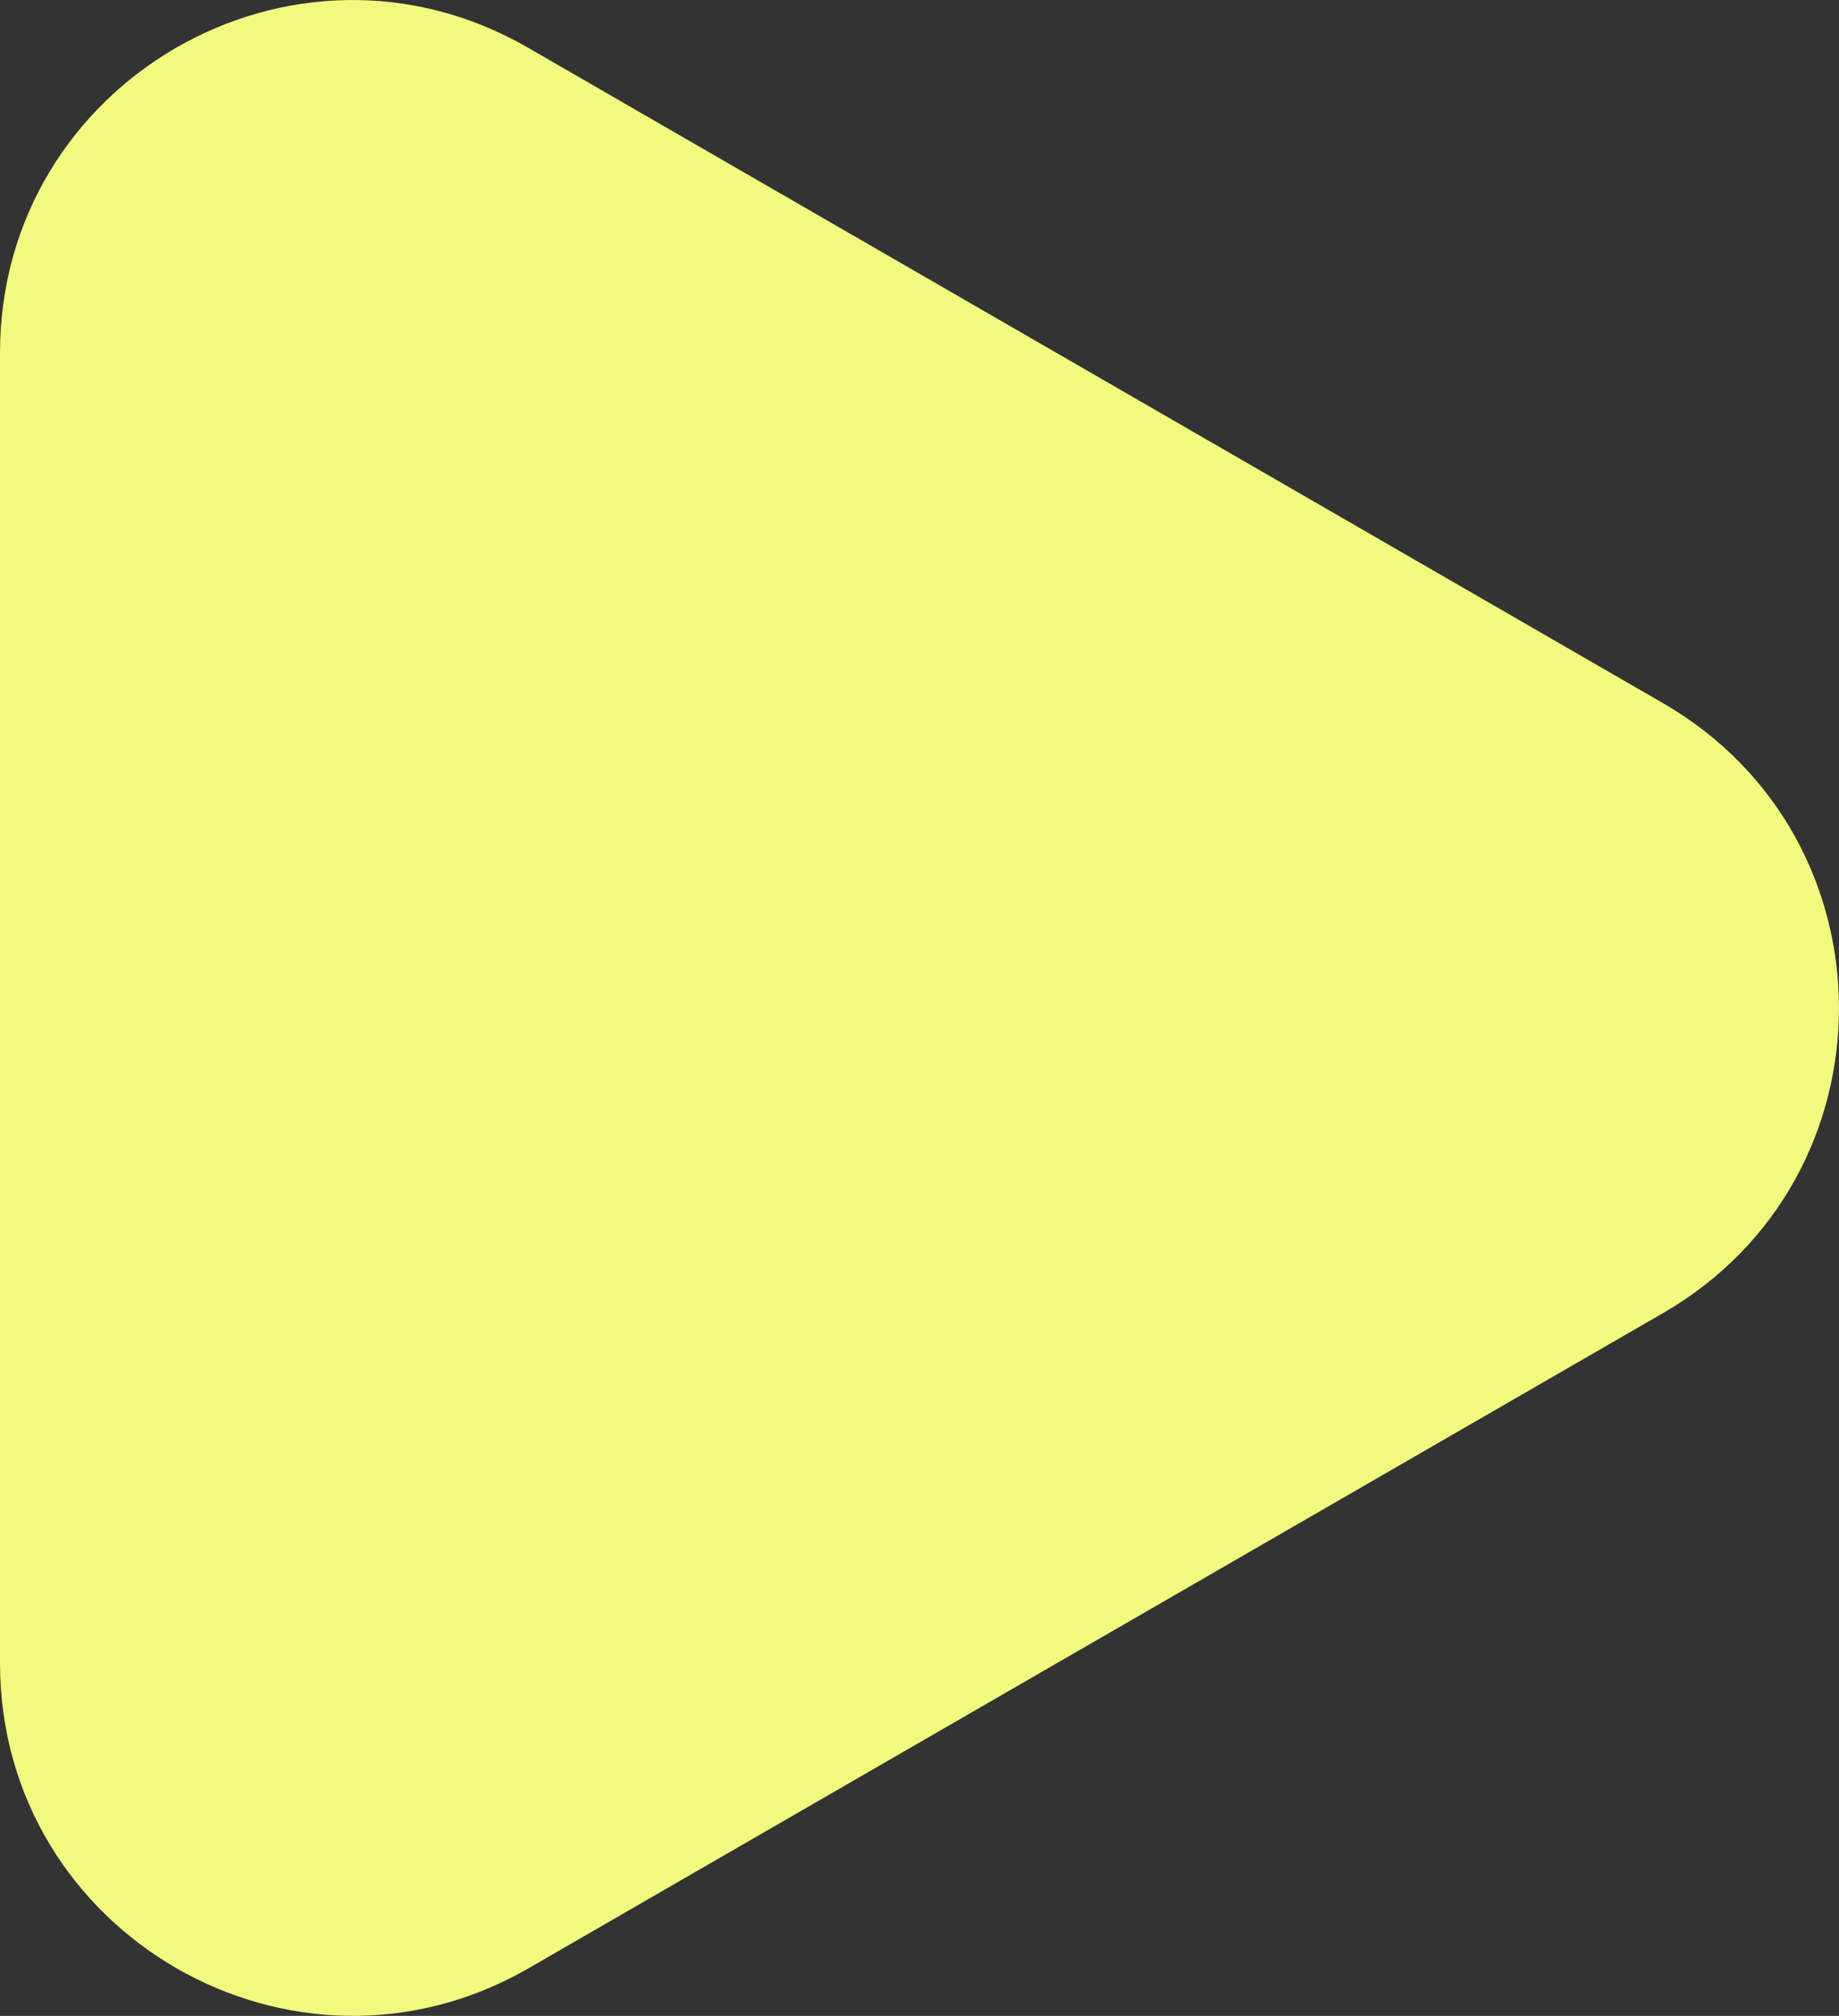 <?xml version="1.0" encoding="UTF-8"?>
<svg id="Layer_1" xmlns="http://www.w3.org/2000/svg" version="1.1" viewBox="0 0 467.18 512">
  <rect x="0" y="0" width="467.18" height="512" fill="#333333" stroke="none"/>
  <!-- Generator: Adobe Illustrator 29.7.1, SVG Export Plug-In . SVG Version: 2.1.1 Build 8)  -->
  <defs>
    <style>
      .st0 {
        fill: #f1f97e;
      }
    </style>
  </defs>
  <g id="Layer_2">
    <g id="Layer_1-2">
      <path id="_12.Play" class="st0" d="M0,255.95V89.65C0,20.75,74.6-22.35,134.2,12.15l144.1,83.2,144.1,83.2c59.7,34.4,59.7,120.6,0,155l-144.1,83.2-144.1,83.2C74.6,534.25,0,491.25,0,422.35v-166.4Z"/>
    </g>
  </g>
</svg>
